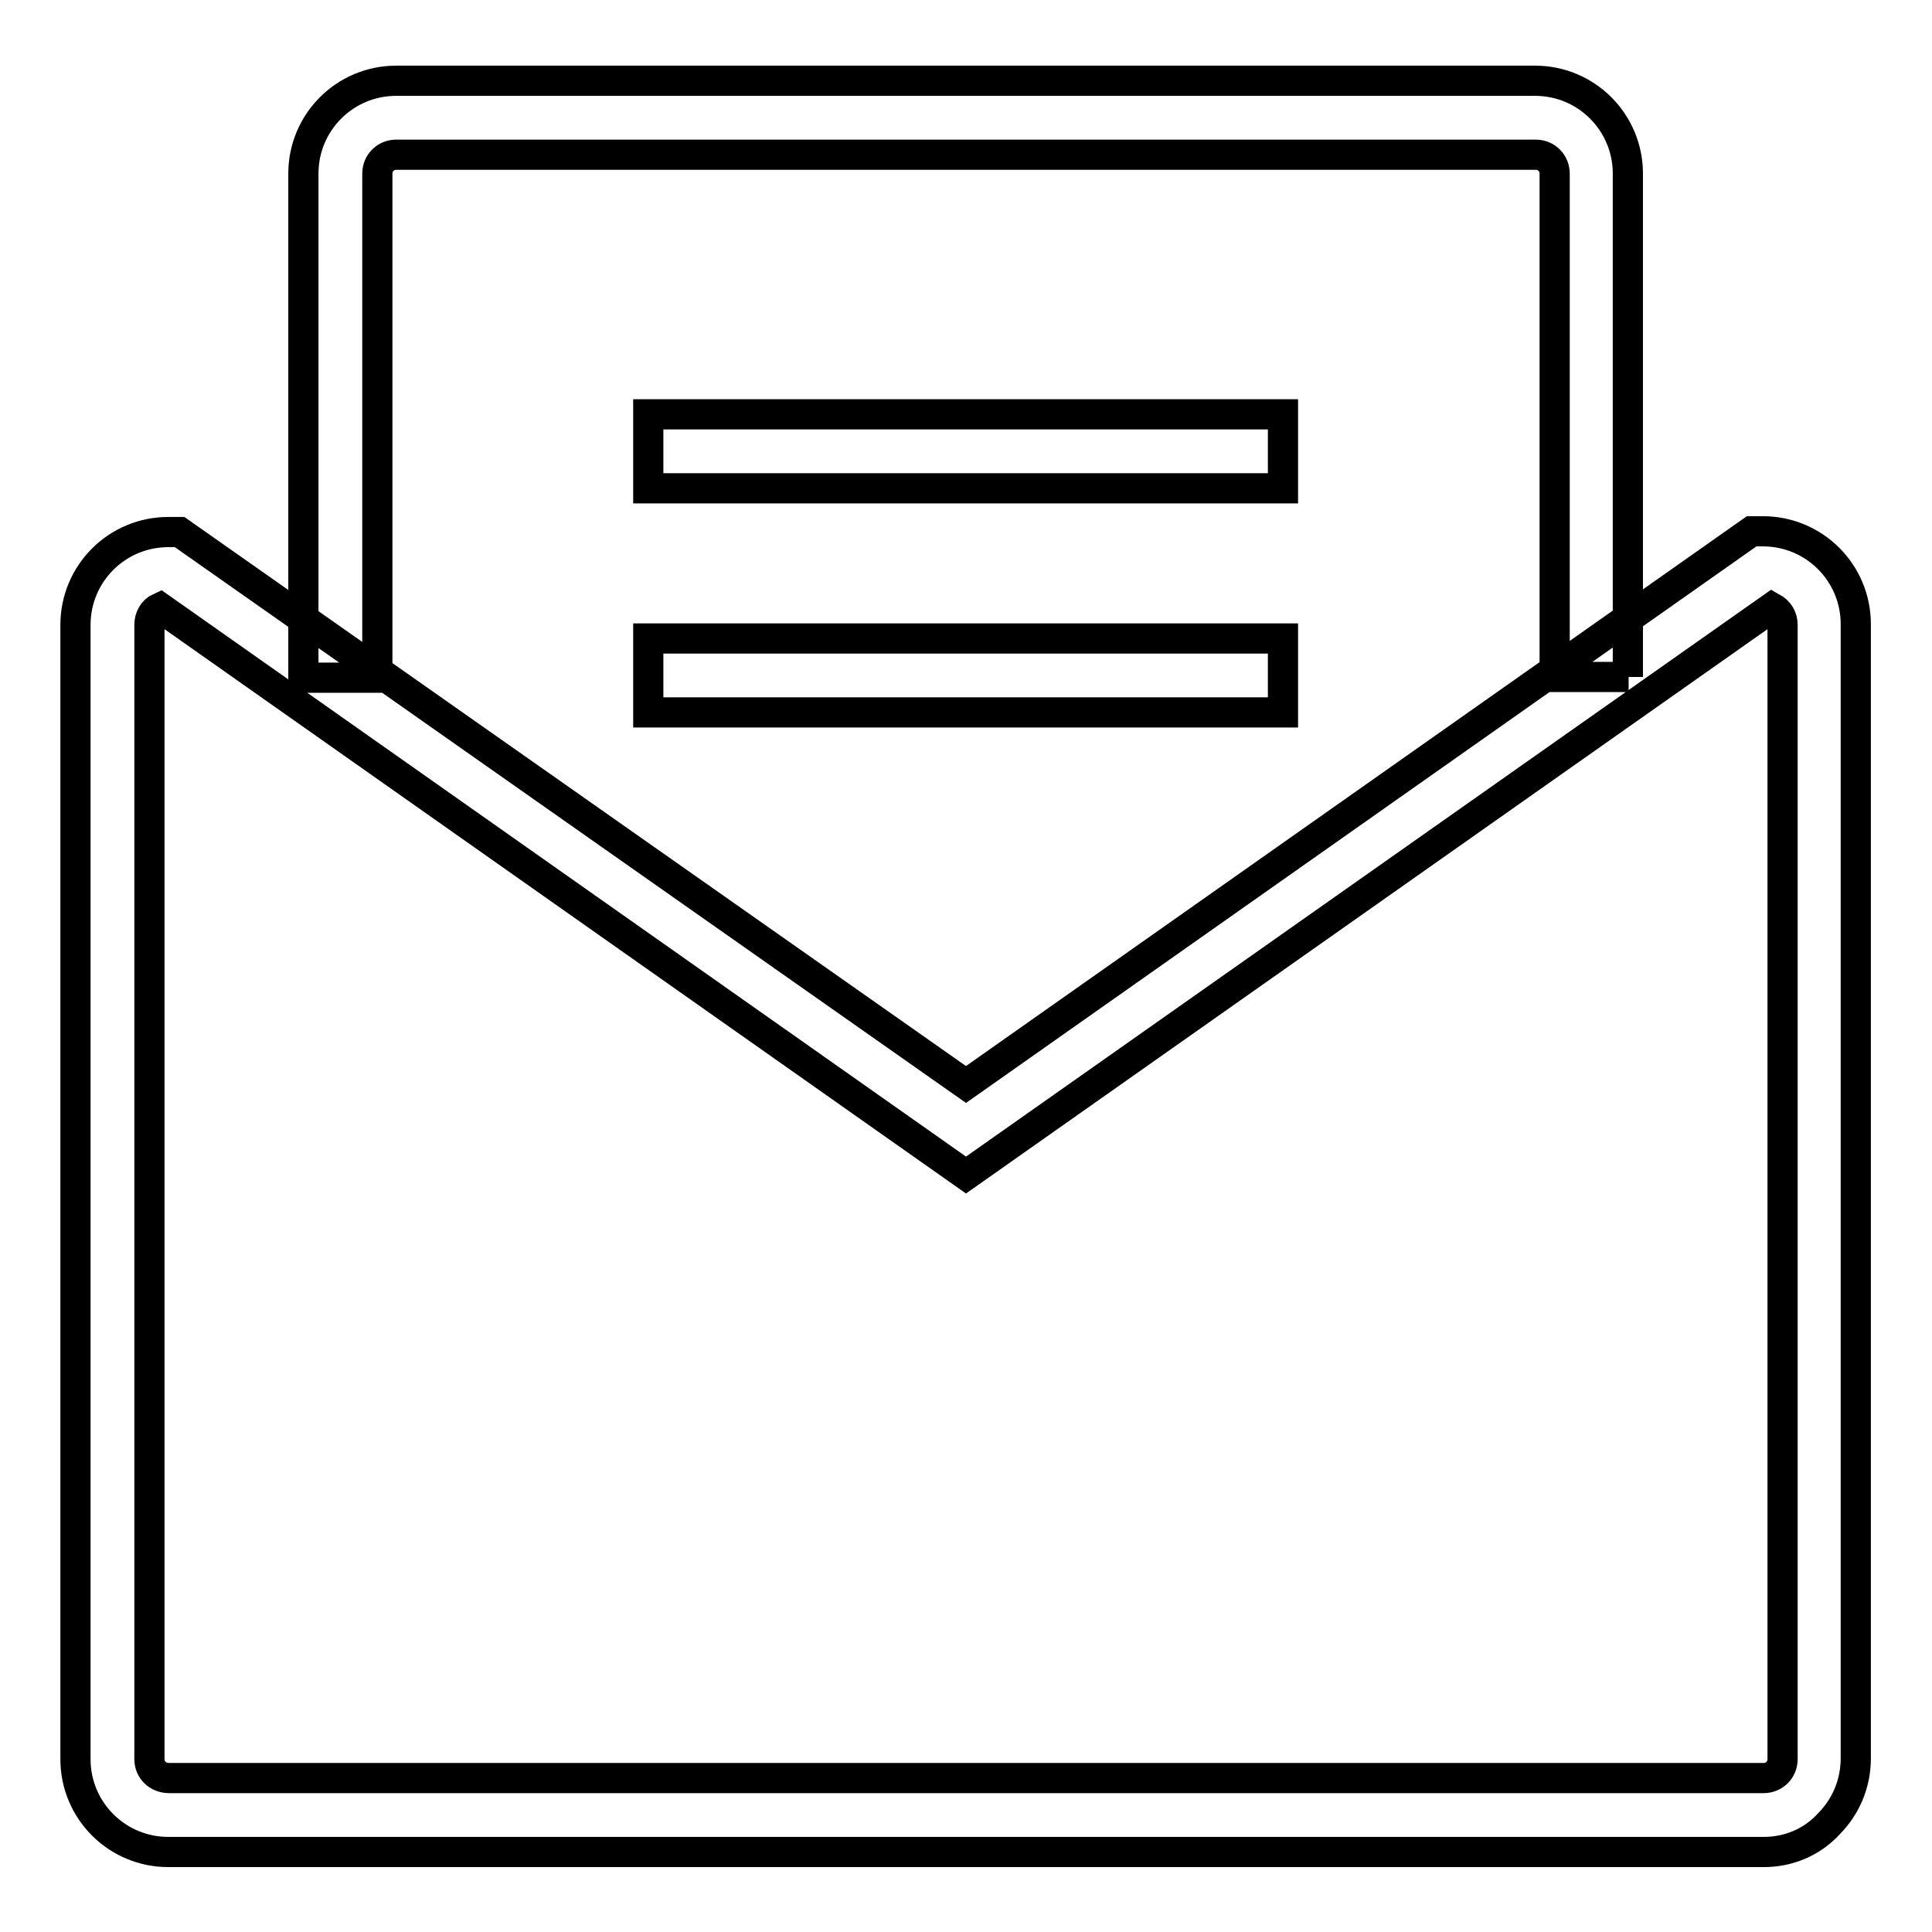 <?xml version="1.0" encoding="utf-8"?>
<!-- Svg Vector Icons : http://www.onlinewebfonts.com/icon -->
<!DOCTYPE svg PUBLIC "-//W3C//DTD SVG 1.1//EN" "http://www.w3.org/Graphics/SVG/1.1/DTD/svg11.dtd">
<svg version="1.1" xmlns="http://www.w3.org/2000/svg" xmlns:xlink="http://www.w3.org/1999/xlink" x="0px" y="0px" viewBox="0 0 256 256" enable-background="new 0 0 256 256" xml:space="preserve">
<g> <path stroke-width="4" fill-opacity="0" stroke="#000000"  d="M233.7,245.4H22.3c-6.8,0-12.3-5.5-12.3-12.3V82.8c0-6.8,5.5-12.3,12.3-12.3h1.5L128,143.7l104.1-73.3h1.5 c6.8,0,12.3,5.5,12.3,12.3v150.3c0,3.3-1.3,6.4-3.6,8.7C240.1,244.1,237,245.4,233.7,245.4L233.7,245.4z M21.2,80.5 c-0.9,0.4-1.4,1.3-1.4,2.3v150.3c0,1.4,1.1,2.5,2.6,2.5h211.3c1.4,0,2.5-1.1,2.5-2.5l0-150.3c0-1-0.5-1.8-1.4-2.3L128,155.7 L21.2,80.5z M215.8,89.7H206V23c0-1.4-1.1-2.5-2.5-2.5H52.5c-1.4,0-2.5,1.1-2.5,2.5v66.8h-9.8V23c0-6.8,5.5-12.3,12.3-12.3h150.9 c6.8,0,12.3,5.5,12.3,12.3V89.7z M85.9,54.9h84.1v9.8H85.9V54.9z M85.9,84.6h84.1v9.8H85.9V84.6z"/></g>
</svg>